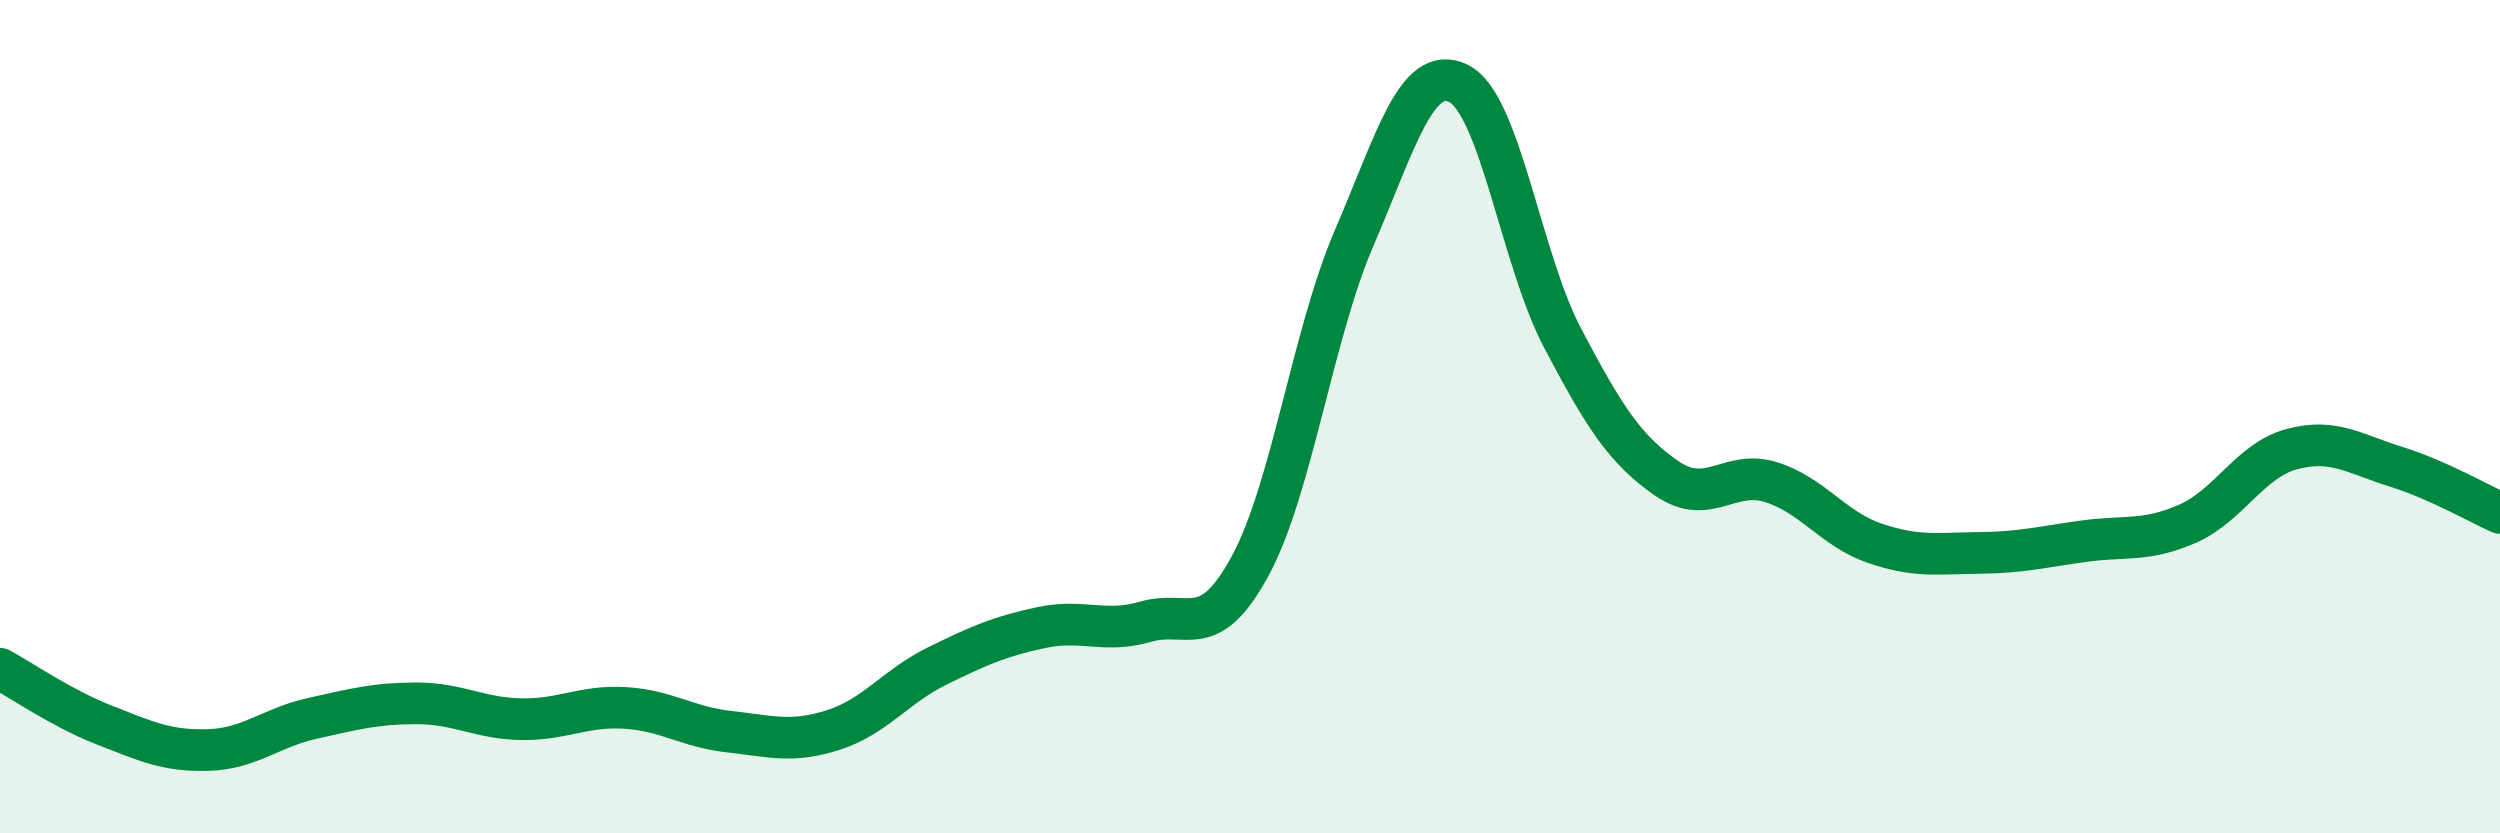 
    <svg width="60" height="20" viewBox="0 0 60 20" xmlns="http://www.w3.org/2000/svg">
      <path
        d="M 0,16.05 C 0.5,16.32 1.5,17.01 2.5,17.4 C 3.5,17.79 4,18.03 5,18 C 6,17.97 6.5,17.46 7.5,17.24 C 8.5,17.02 9,16.88 10,16.88 C 11,16.88 11.5,17.24 12.5,17.26 C 13.5,17.28 14,16.93 15,16.99 C 16,17.05 16.5,17.45 17.5,17.56 C 18.5,17.67 19,17.84 20,17.52 C 21,17.2 21.5,16.47 22.5,15.98 C 23.5,15.49 24,15.27 25,15.06 C 26,14.85 26.5,15.21 27.5,14.92 C 28.5,14.63 29,15.43 30,13.59 C 31,11.75 31.5,8.03 32.5,5.71 C 33.5,3.39 34,1.52 35,2 C 36,2.48 36.5,6.21 37.5,8.11 C 38.5,10.01 39,10.79 40,11.48 C 41,12.17 41.5,11.26 42.5,11.57 C 43.5,11.88 44,12.7 45,13.04 C 46,13.38 46.5,13.28 47.5,13.27 C 48.5,13.26 49,13.13 50,12.99 C 51,12.85 51.5,13.01 52.5,12.57 C 53.5,12.13 54,11.05 55,10.78 C 56,10.51 56.5,10.89 57.5,11.2 C 58.5,11.51 59.5,12.09 60,12.31L60 20L0 20Z"
        fill="#008740"
        opacity="0.1"
        stroke-linecap="round"
        stroke-linejoin="round"
      />
      <path
        d="M 0,16.05 C 0.5,16.32 1.5,17.01 2.5,17.4 C 3.5,17.79 4,18.03 5,18 C 6,17.97 6.5,17.46 7.5,17.24 C 8.5,17.02 9,16.88 10,16.88 C 11,16.88 11.5,17.24 12.5,17.26 C 13.5,17.28 14,16.93 15,16.99 C 16,17.05 16.5,17.45 17.5,17.56 C 18.5,17.67 19,17.84 20,17.52 C 21,17.2 21.5,16.47 22.5,15.98 C 23.5,15.49 24,15.27 25,15.06 C 26,14.85 26.5,15.21 27.5,14.92 C 28.5,14.63 29,15.43 30,13.59 C 31,11.75 31.5,8.03 32.5,5.71 C 33.5,3.39 34,1.52 35,2 C 36,2.48 36.5,6.21 37.5,8.11 C 38.5,10.01 39,10.79 40,11.48 C 41,12.17 41.5,11.26 42.5,11.57 C 43.5,11.88 44,12.7 45,13.04 C 46,13.38 46.5,13.28 47.5,13.27 C 48.5,13.26 49,13.13 50,12.99 C 51,12.85 51.5,13.01 52.5,12.57 C 53.5,12.13 54,11.05 55,10.78 C 56,10.51 56.5,10.89 57.5,11.2 C 58.5,11.51 59.5,12.09 60,12.31"
        stroke="#008740"
        stroke-width="1"
        fill="none"
        stroke-linecap="round"
        stroke-linejoin="round"
      />
    </svg>
  